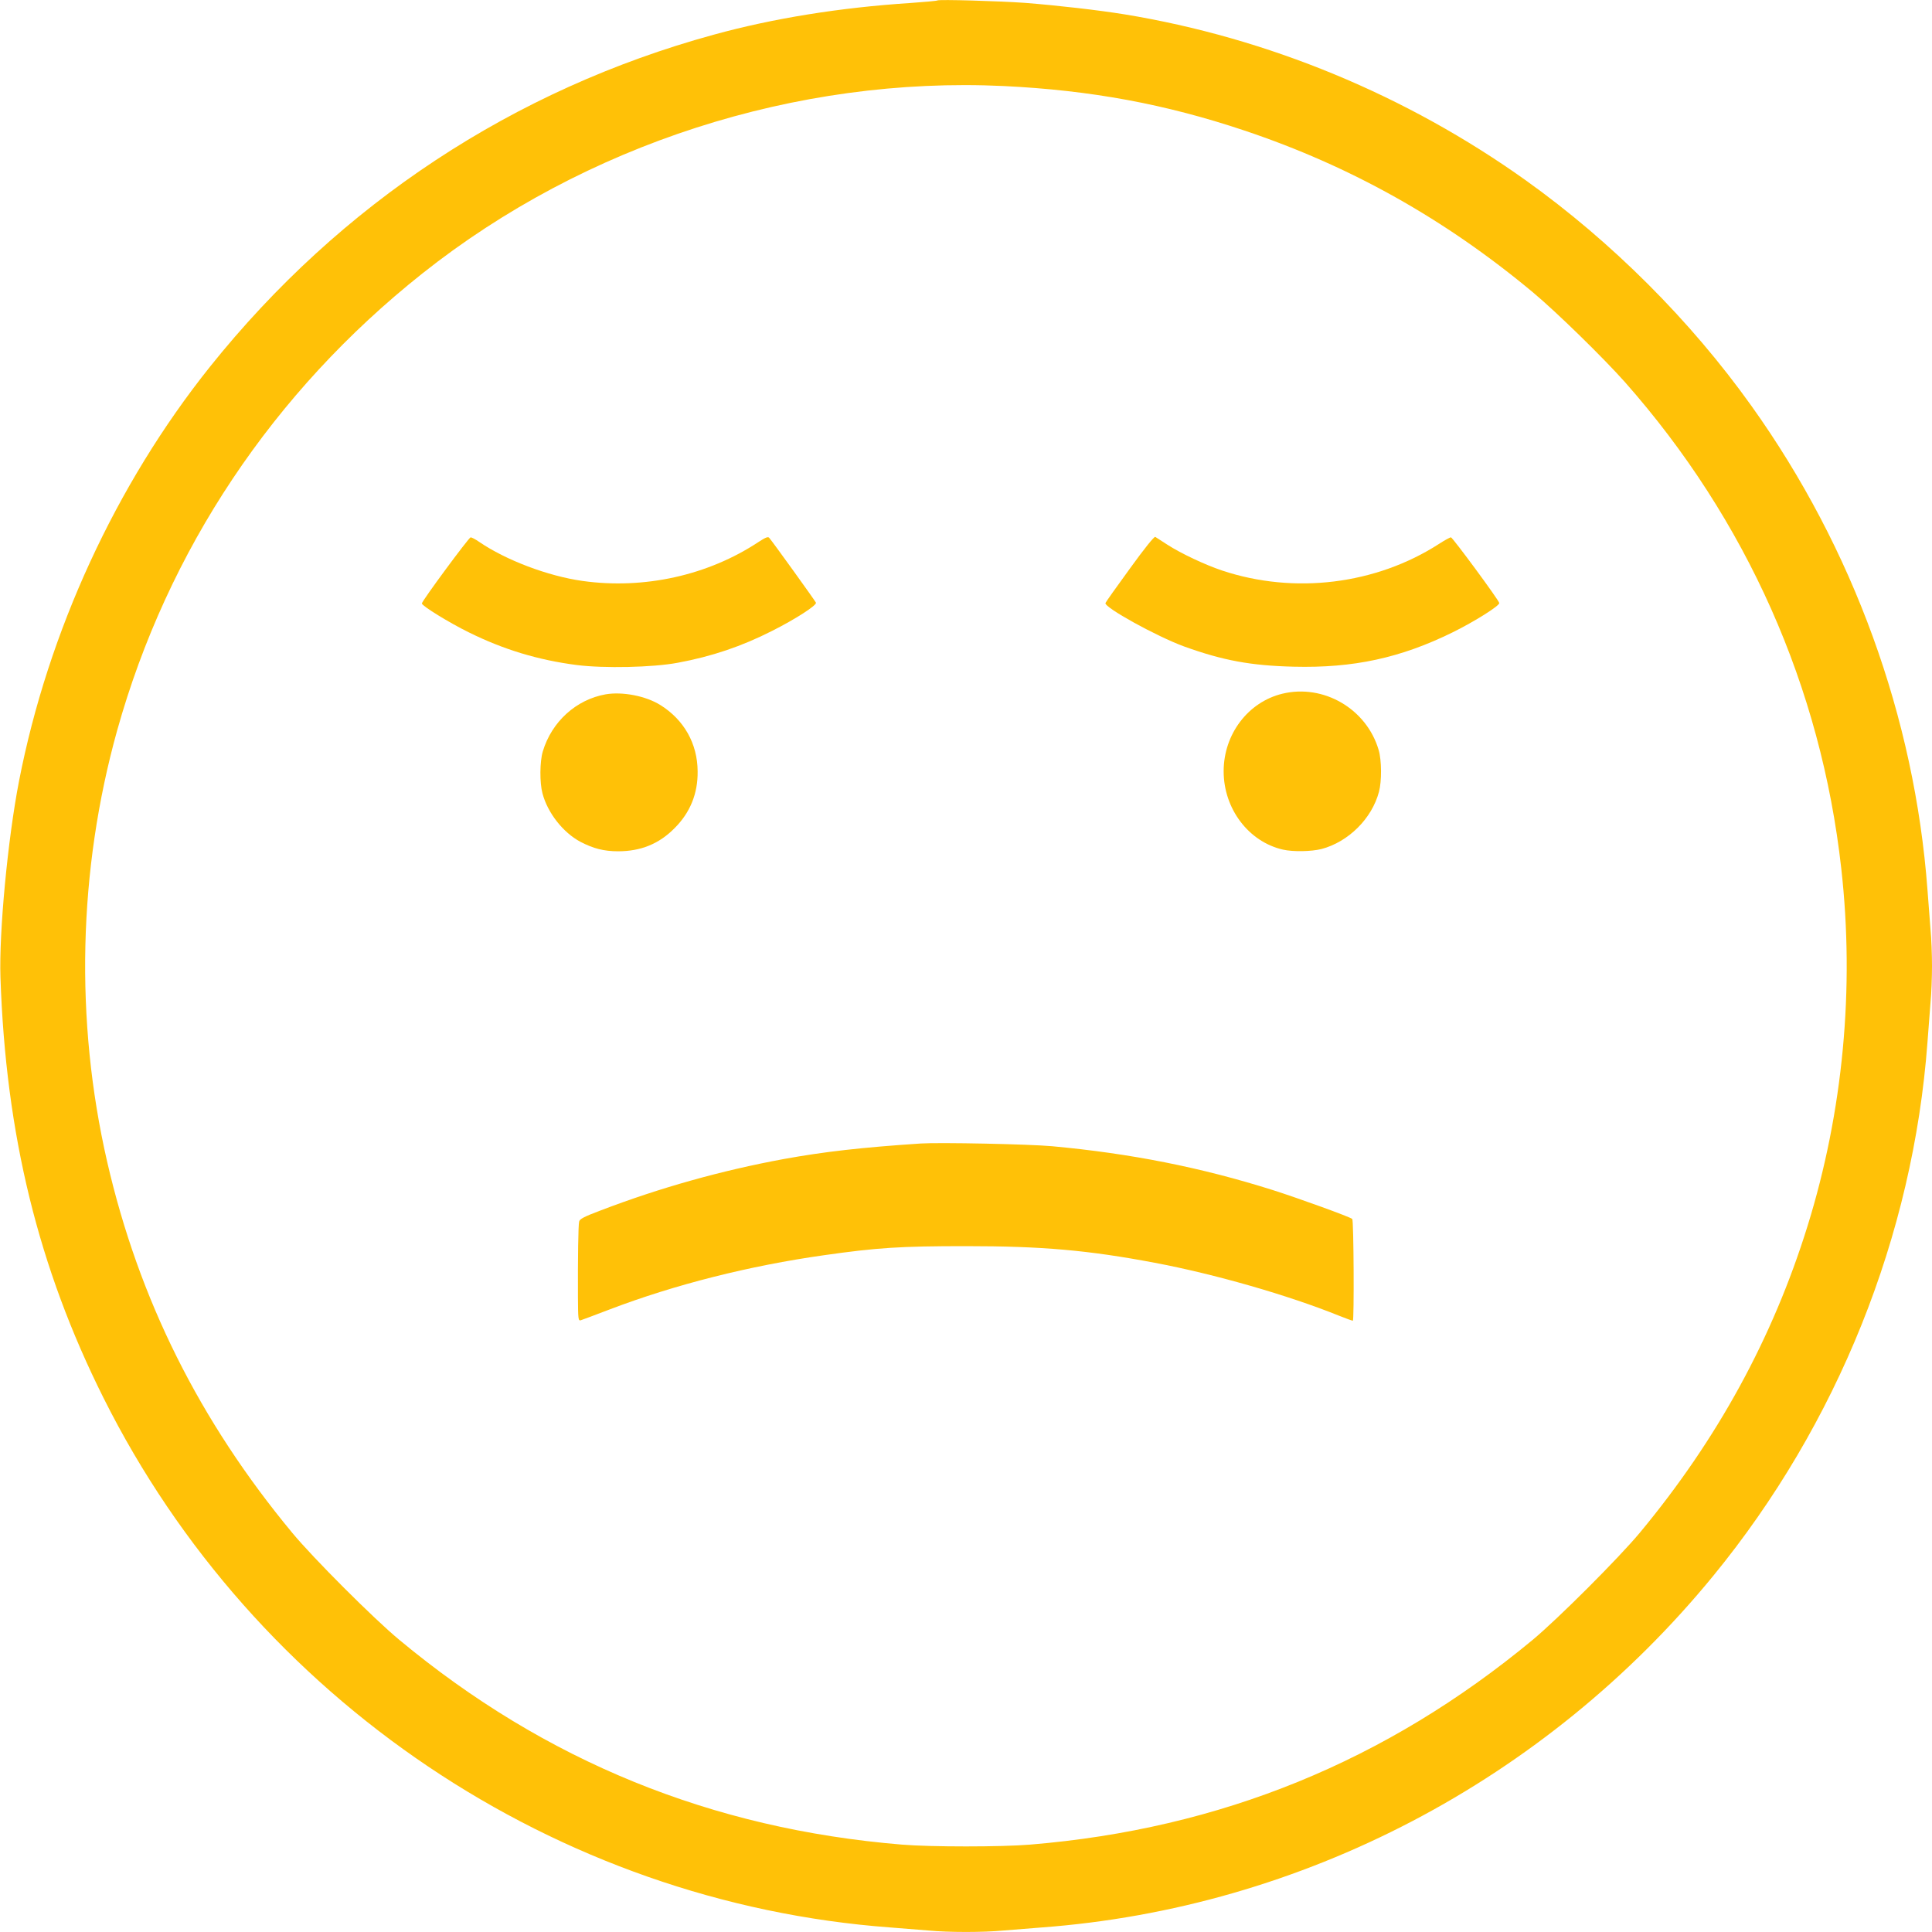<?xml version="1.0" standalone="no"?>
<!DOCTYPE svg PUBLIC "-//W3C//DTD SVG 20010904//EN"
 "http://www.w3.org/TR/2001/REC-SVG-20010904/DTD/svg10.dtd">
<svg version="1.0" xmlns="http://www.w3.org/2000/svg"
 width="1280pt" height="1280pt" viewBox="0 0 1280 1280"
 preserveAspectRatio="xMidYMid meet">
<g transform="translate(0,1280) scale(0.1,-0.1)"
fill="#ffc107" stroke="none">
<path d="M6210 12797 c-3 -3 -84 -10 -180 -17 -462 -30 -906 -101 -1302 -210
-1325 -363 -2473 -1120 -3337 -2200 -624 -781 -1072 -1754 -1265 -2745 -75
-387 -133 -1003 -123 -1300 35 -1042 251 -1924 683 -2787 1000 -1999 2999
-3344 5214 -3508 80 -6 192 -15 250 -20 134 -13 366 -13 500 0 58 5 170 14
250 20 1726 128 3340 973 4451 2330 823 1005 1324 2254 1419 3535 6 83 15 200
20 261 6 60 10 170 10 244 0 74 -4 184 -10 244 -5 61 -14 179 -20 261 -85
1140 -492 2262 -1165 3204 -405 568 -928 1090 -1496 1496 -790 564 -1708 944
-2659 1100 -174 28 -442 59 -660 76 -164 12 -572 24 -580 16z m440 -567 c576
-28 1070 -119 1595 -295 702 -235 1328 -586 1910 -1071 156 -130 467 -434 611
-596 806 -912 1299 -2021 1433 -3223 89 -793 12 -1610 -224 -2369 -230 -740
-596 -1411 -1111 -2031 -139 -167 -542 -570 -709 -709 -971 -805 -2069 -1253
-3330 -1357 -193 -16 -657 -16 -850 0 -1261 104 -2363 553 -3330 1357 -168
139 -571 542 -709 709 -615 742 -1016 1546 -1226 2458 -215 937 -192 1930 66
2857 334 1195 1033 2243 2022 3028 1078 856 2479 1307 3852 1242z"/>
<path d="M5025 9209 c-334 -221 -757 -315 -1165 -258 -229 32 -509 138 -687
260 -23 16 -48 29 -55 29 -12 -1 -323 -422 -323 -438 0 -16 180 -127 310 -191
232 -115 461 -184 716 -217 182 -23 504 -16 669 15 227 42 424 109 625 211
157 79 297 170 291 187 -5 12 -290 408 -310 430 -8 9 -25 2 -71 -28z"/>
<path d="M7485 9032 c-87 -119 -159 -221 -161 -227 -11 -28 338 -221 521 -288
258 -93 442 -127 726 -134 396 -10 709 58 1054 228 144 71 311 176 308 194 -4
21 -309 434 -320 435 -7 0 -43 -20 -80 -44 -418 -269 -958 -335 -1436 -176
-113 38 -273 113 -364 172 -37 24 -73 47 -79 51 -7 4 -73 -78 -169 -211z"/>
<path d="M8496 8204 c-227 -55 -389 -268 -389 -514 0 -248 165 -467 393 -519
66 -15 187 -13 255 4 178 47 334 201 381 379 19 70 18 210 -2 277 -80 273
-365 439 -638 373z"/>
<path d="M4013 8200 c-197 -35 -358 -182 -417 -379 -20 -67 -21 -207 -2 -277
34 -130 137 -260 251 -321 86 -45 157 -63 250 -63 150 0 271 49 373 152 104
103 156 230 154 378 -1 183 -90 341 -247 439 -96 60 -250 90 -362 71z"/>
<path d="M6100 5224 c-391 -26 -638 -54 -908 -103 -412 -76 -820 -190 -1214
-341 -109 -41 -137 -56 -141 -73 -6 -23 -9 -242 -8 -501 1 -146 2 -158 19
-153 9 3 96 35 192 72 433 165 925 289 1420 359 351 50 506 60 940 60 505 0
810 -27 1249 -110 399 -75 885 -215 1220 -350 47 -19 89 -34 94 -34 9 0 6 665
-4 674 -12 13 -364 140 -528 192 -475 150 -940 242 -1461 290 -154 14 -746 26
-870 18z"/>
</g>
</svg>
